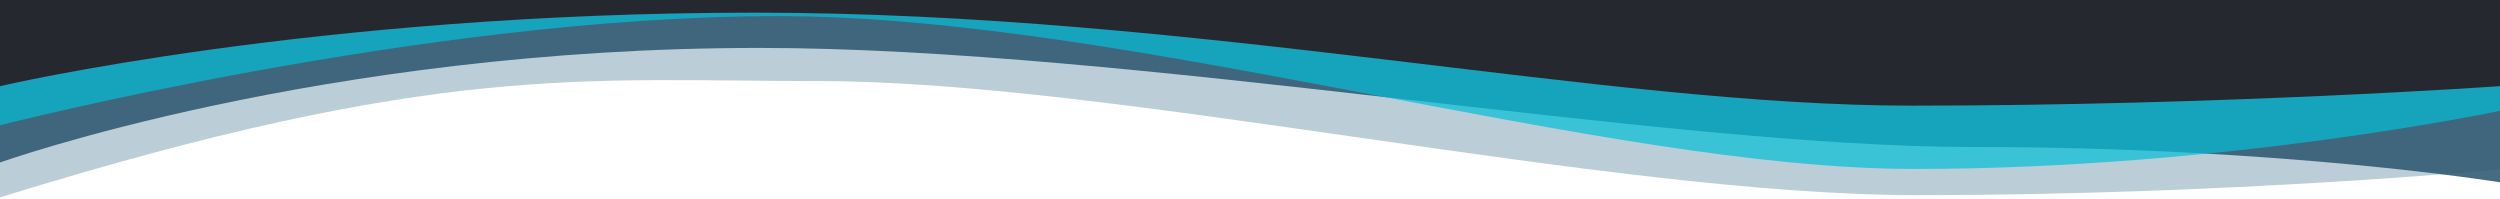 <svg width="1280" height="102" viewBox="0 0 1280 102" fill="none" xmlns="http://www.w3.org/2000/svg">
<path opacity="0.7" d="M1280 86.756C1280 86.756 1140.95 99.933 981.762 99.933C822.577 99.933 571.104 41.52 419.573 41.52C298.348 41.52 224.426 31.503 0 101.069V0H1280V86.756Z" fill="#9FB9C6"/>
<path opacity="0.9" d="M1280 93.344C1280 93.344 1169.15 75.265 1009.95 75.265C850.74 75.265 578.418 24.535 388.824 24.535C164.094 24.535 0 83.205 0 83.205V0H1280V93.344Z" fill="#335B74"/>
<path opacity="0.7" d="M1280 56.743C1280 56.743 1139.18 86.513 979.997 86.513C820.812 86.513 577.924 8.235 398.118 8.235C218.311 8.235 0 64.141 0 64.141L0 2.26498e-05H1280L1280 70.421V56.743Z" fill="#03BFD7"/>
<path d="M1280 1.52588e-05V44.111C1280 44.111 1137.88 54.092 978.673 54.092C819.468 54.092 612.308 6.484 386.426 6.484C160.544 6.484 0 44.111 0 44.111V1.52588e-05" fill="#26282F"/>
</svg>
